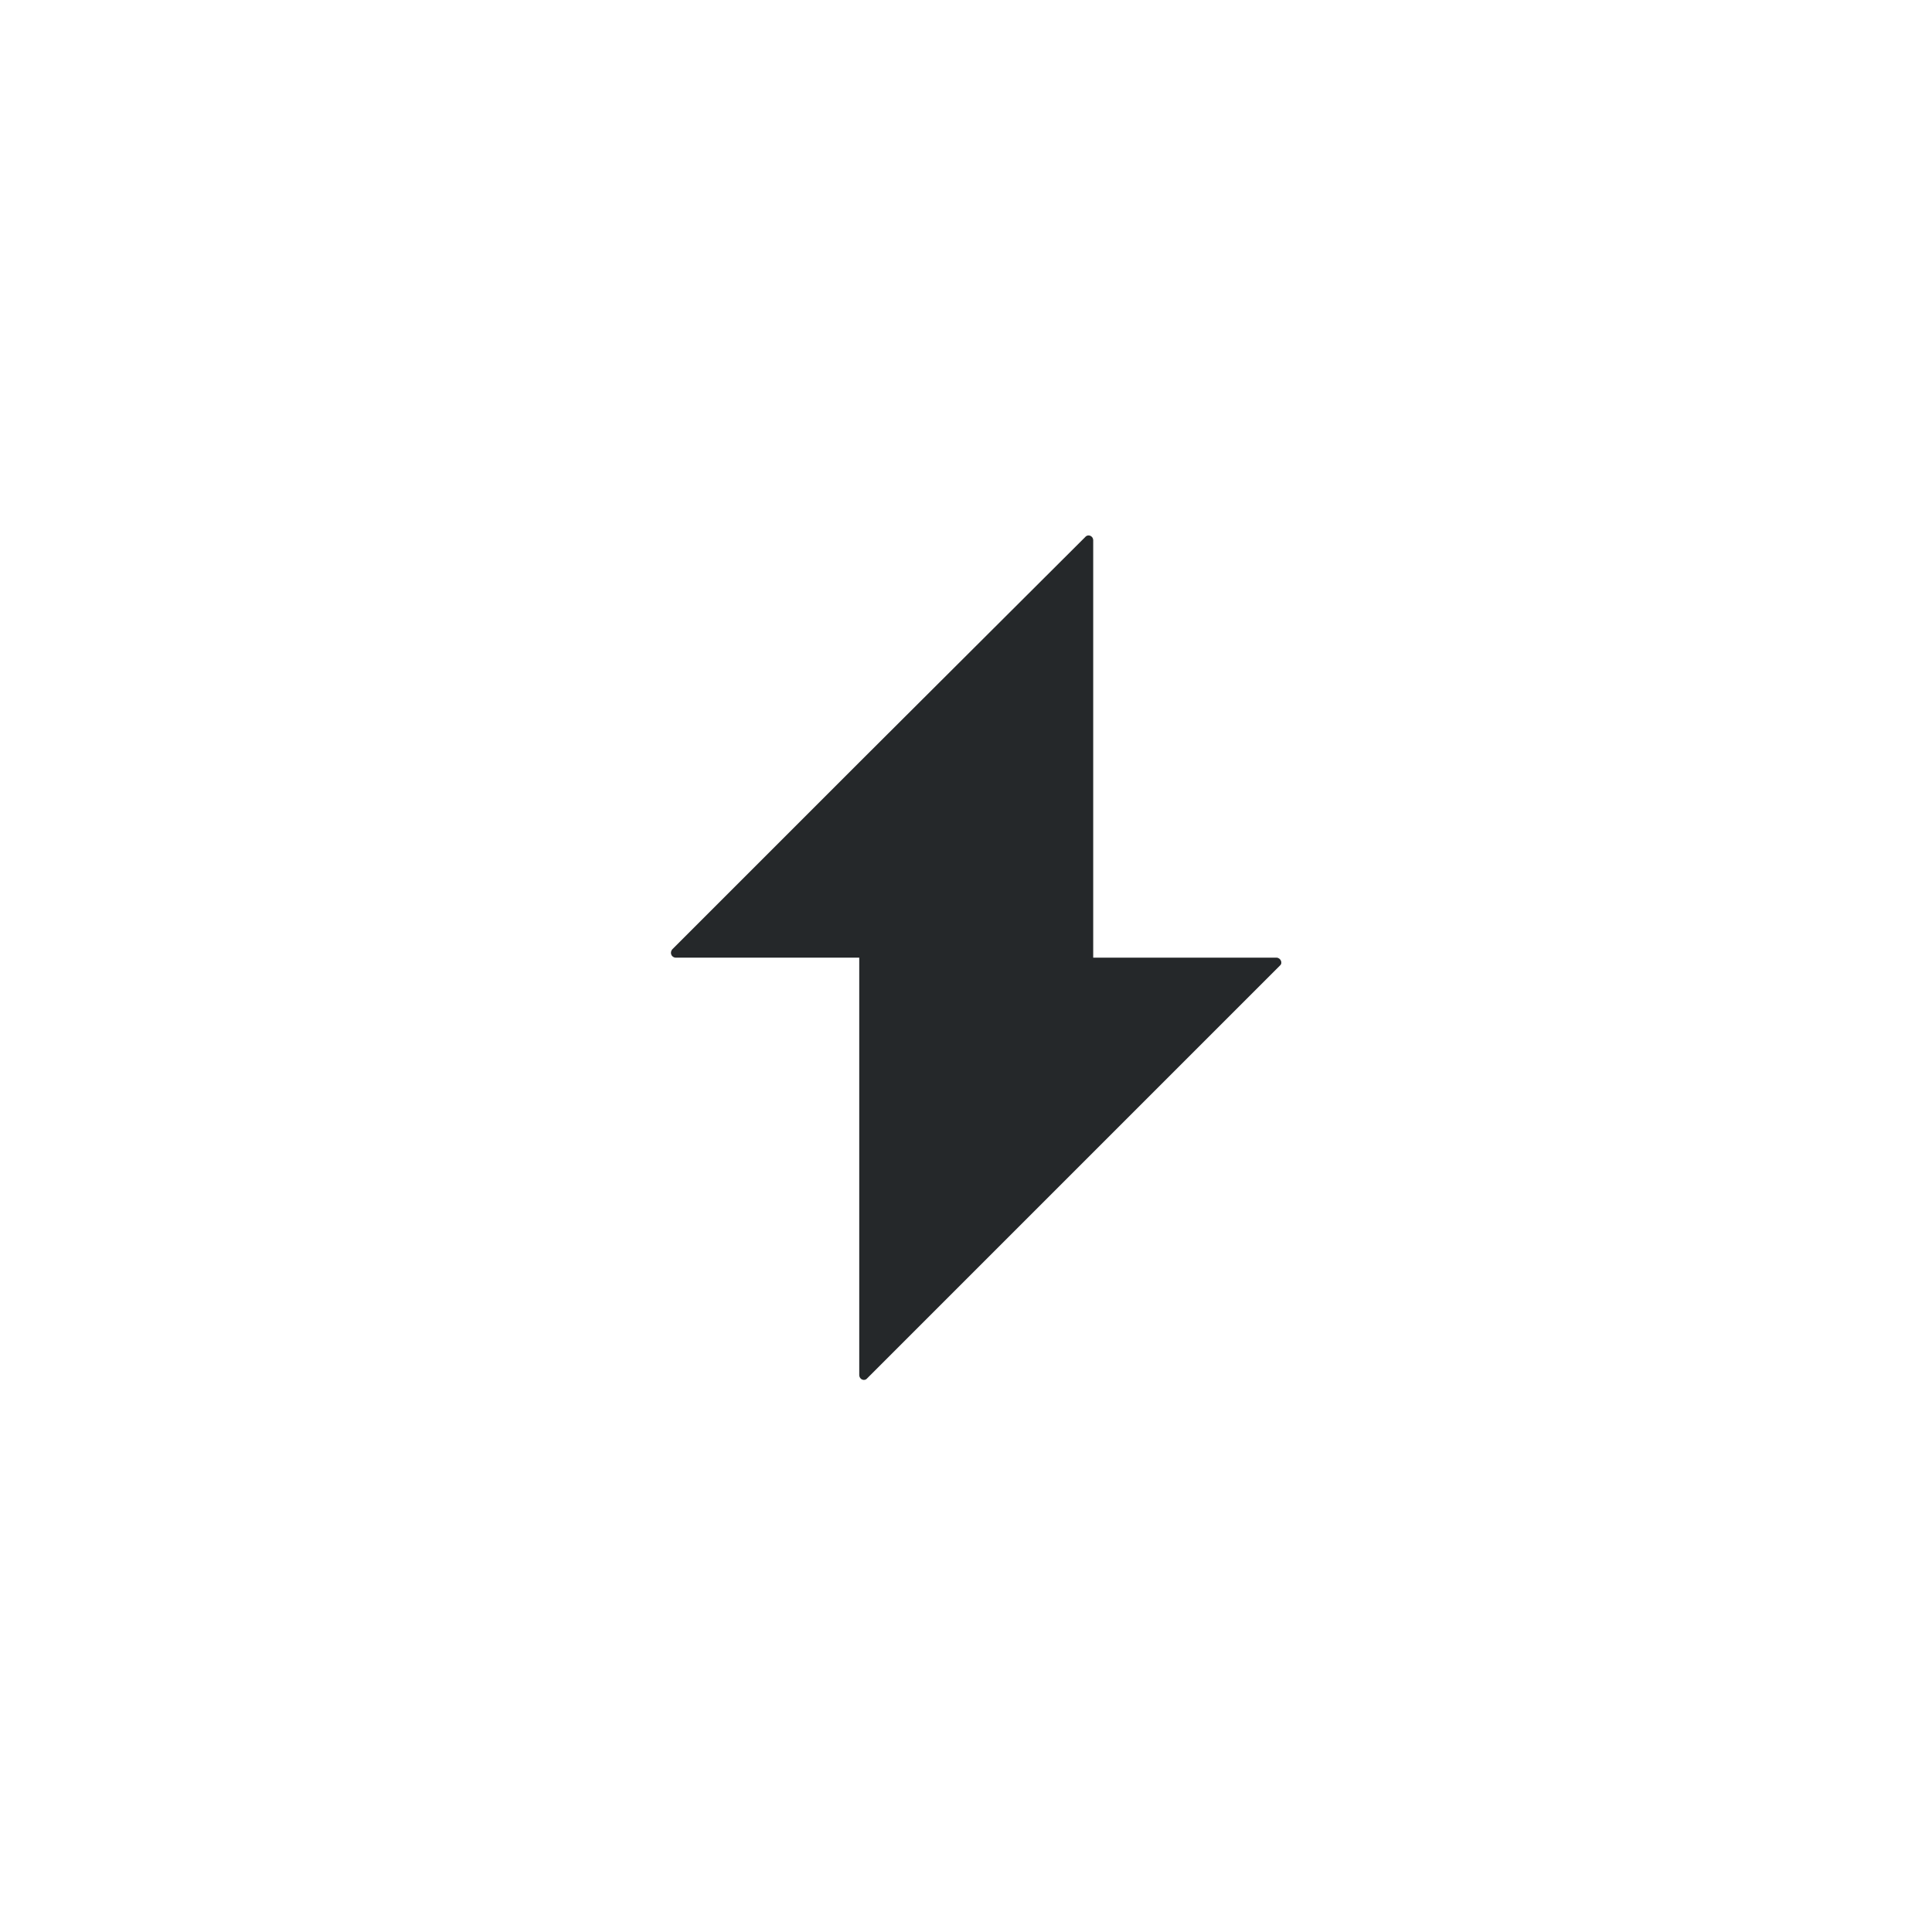 <svg xmlns="http://www.w3.org/2000/svg" width="140" height="140" viewBox="0 0 140 140" fill="none"><path d="M92.501 69.396H79.218V39.159C79.218 38.821 78.831 38.676 78.638 38.918L62.264 55.244L48.739 68.768C48.498 69.01 48.642 69.396 48.981 69.396H62.264V99.633C62.264 99.971 62.65 100.116 62.843 99.875L92.742 69.976C92.984 69.783 92.79 69.396 92.501 69.396Z" fill="#25282A"></path></svg>